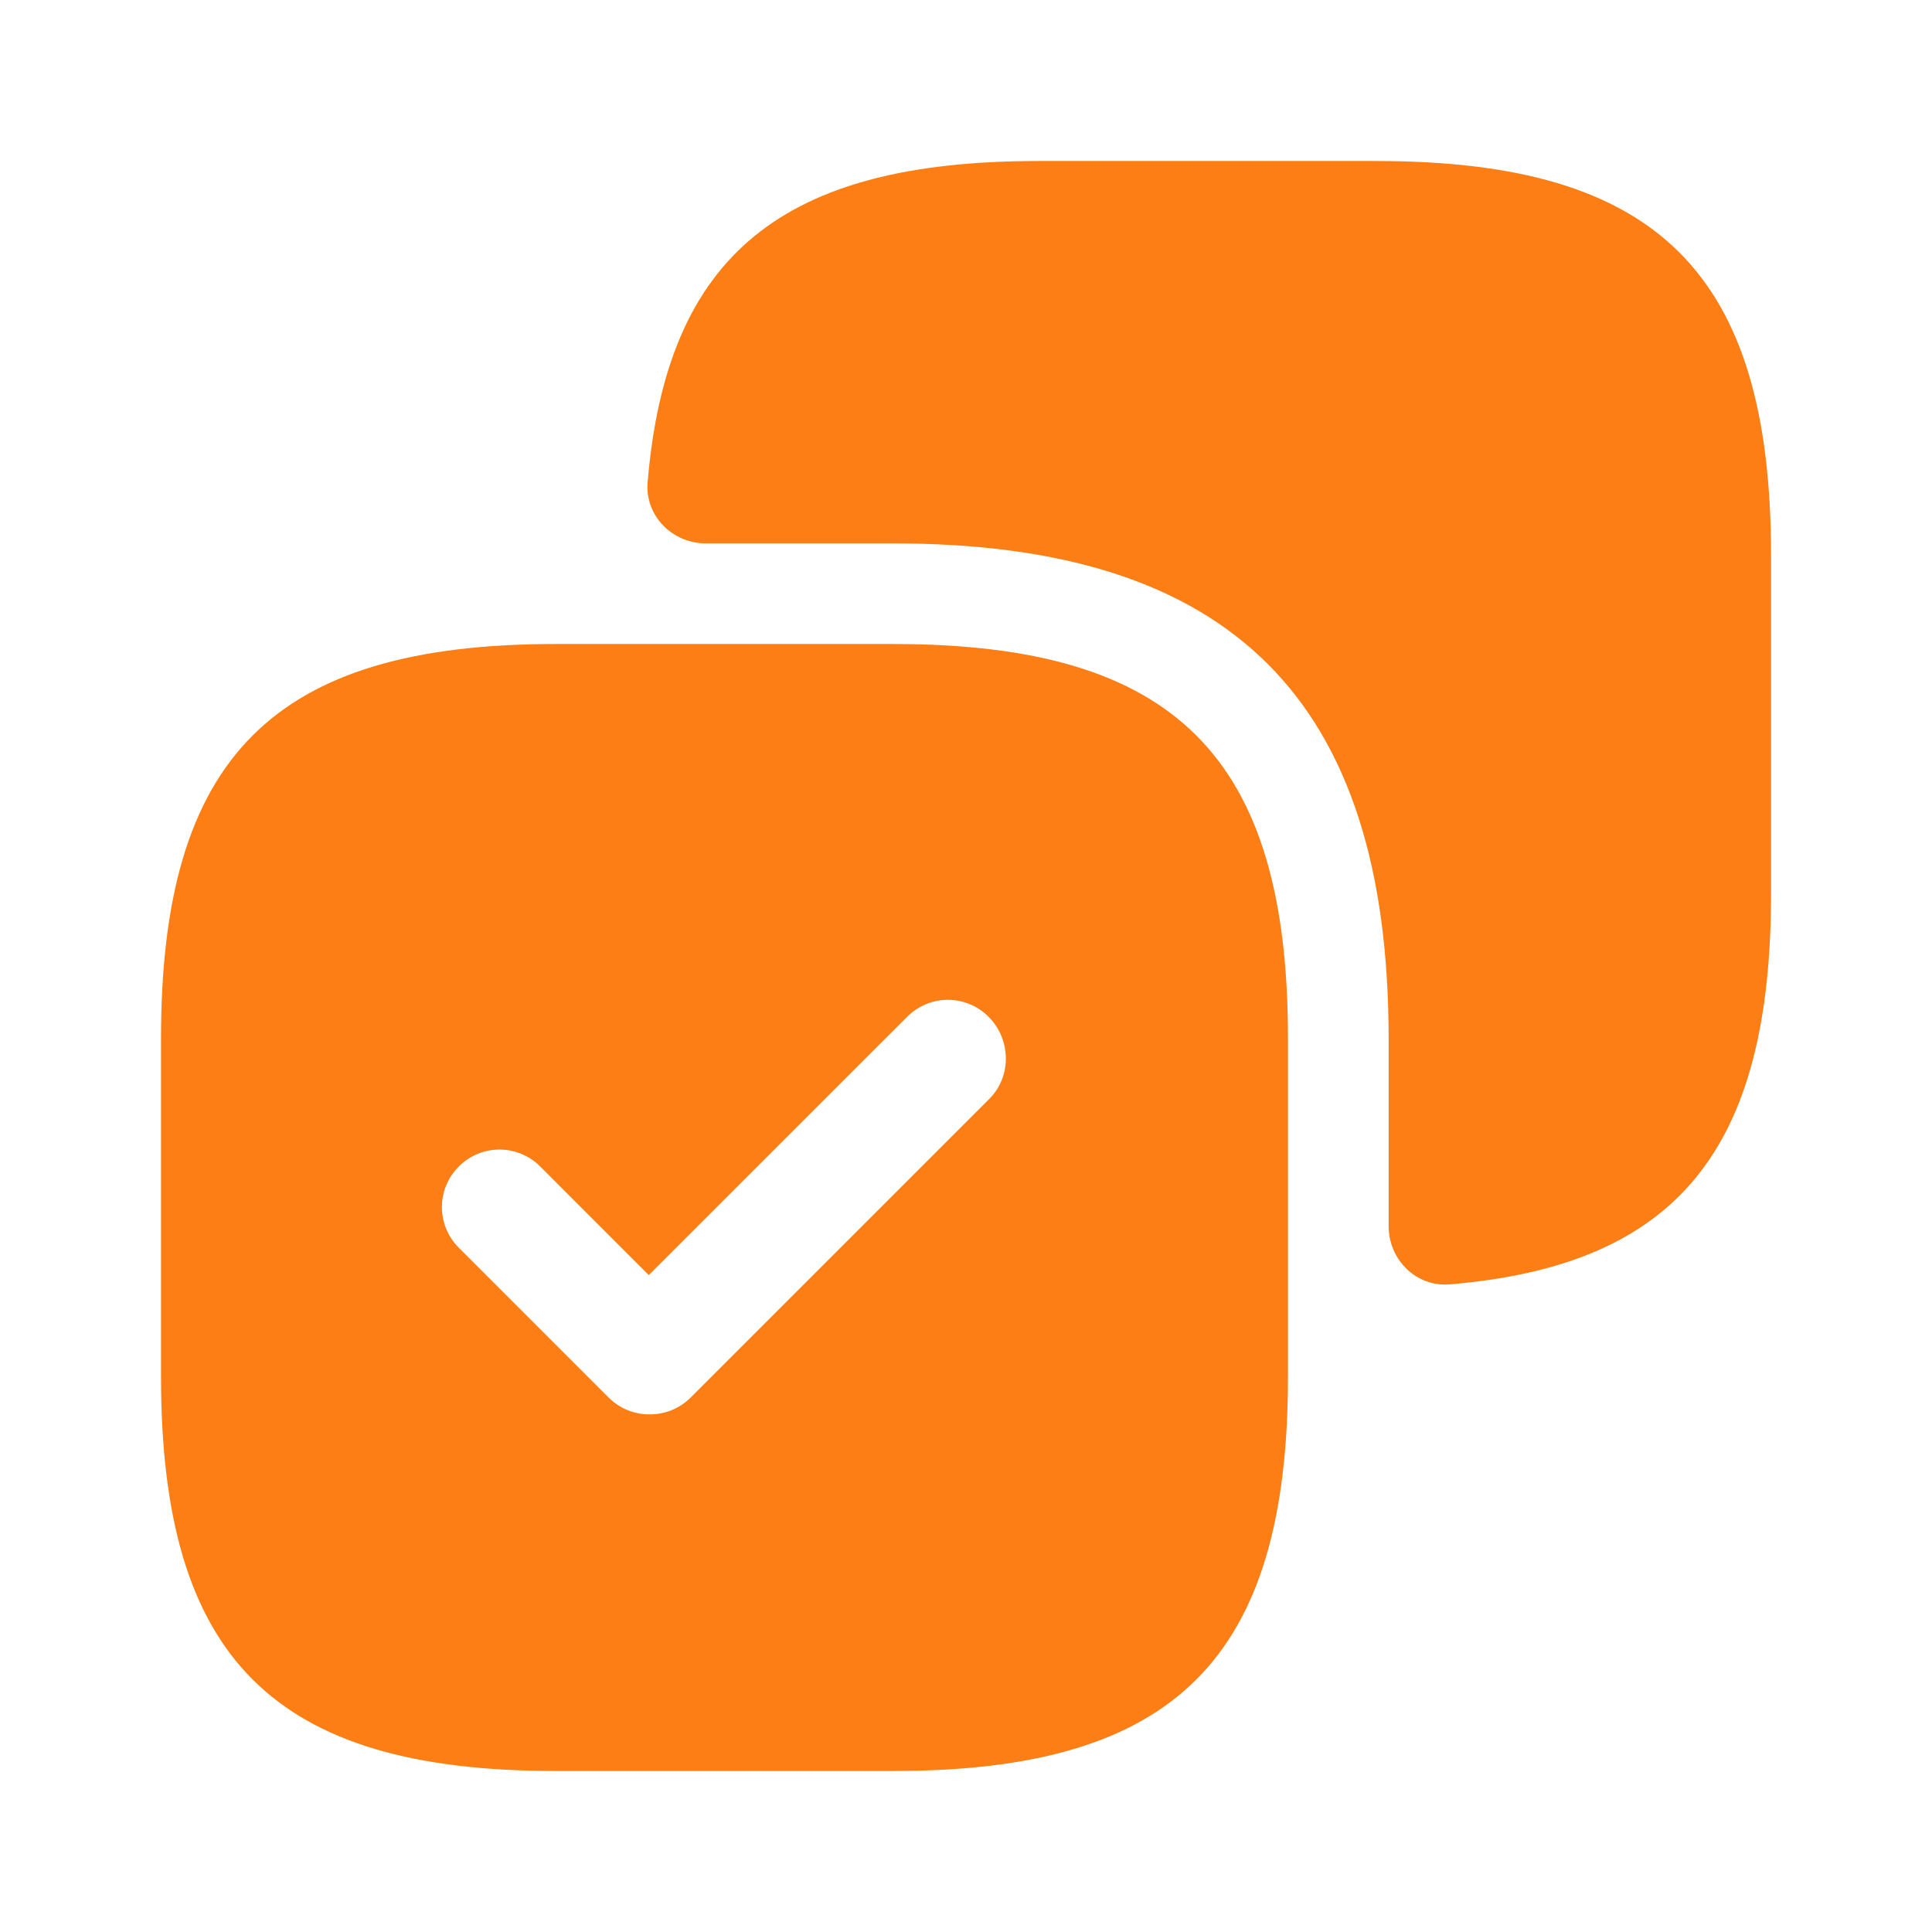 <svg width="32" height="32" viewBox="0 0 32 32" fill="none" xmlns="http://www.w3.org/2000/svg">
<path d="M22.8 2.667H17.2C12.961 2.667 11.043 4.218 10.727 7.988C10.68 8.543 11.135 9 11.692 9H14.8C20.4 9 23 11.6 23 17.2V20.308C23 20.865 23.458 21.32 24.013 21.273C27.782 20.957 29.334 19.039 29.334 14.8V9.2C29.334 4.533 27.467 2.667 22.8 2.667Z" fill="#FD7E14"/>
<path d="M14.8 10.667H9.2C4.533 10.667 2.667 12.533 2.667 17.2V22.8C2.667 27.467 4.533 29.333 9.2 29.333H14.8C19.466 29.333 21.333 27.467 21.333 22.8V17.2C21.333 12.533 19.466 10.667 14.8 10.667ZM16.387 18.2L11.44 23.147C11.253 23.333 11.013 23.427 10.76 23.427C10.507 23.427 10.267 23.333 10.08 23.147L7.6 20.667C7.226 20.293 7.226 19.693 7.6 19.32C7.973 18.947 8.573 18.947 8.947 19.32L10.746 21.12L15.027 16.84C15.4 16.467 16 16.467 16.373 16.84C16.747 17.213 16.76 17.827 16.387 18.2Z" fill="#FD7E14"/>
</svg>
